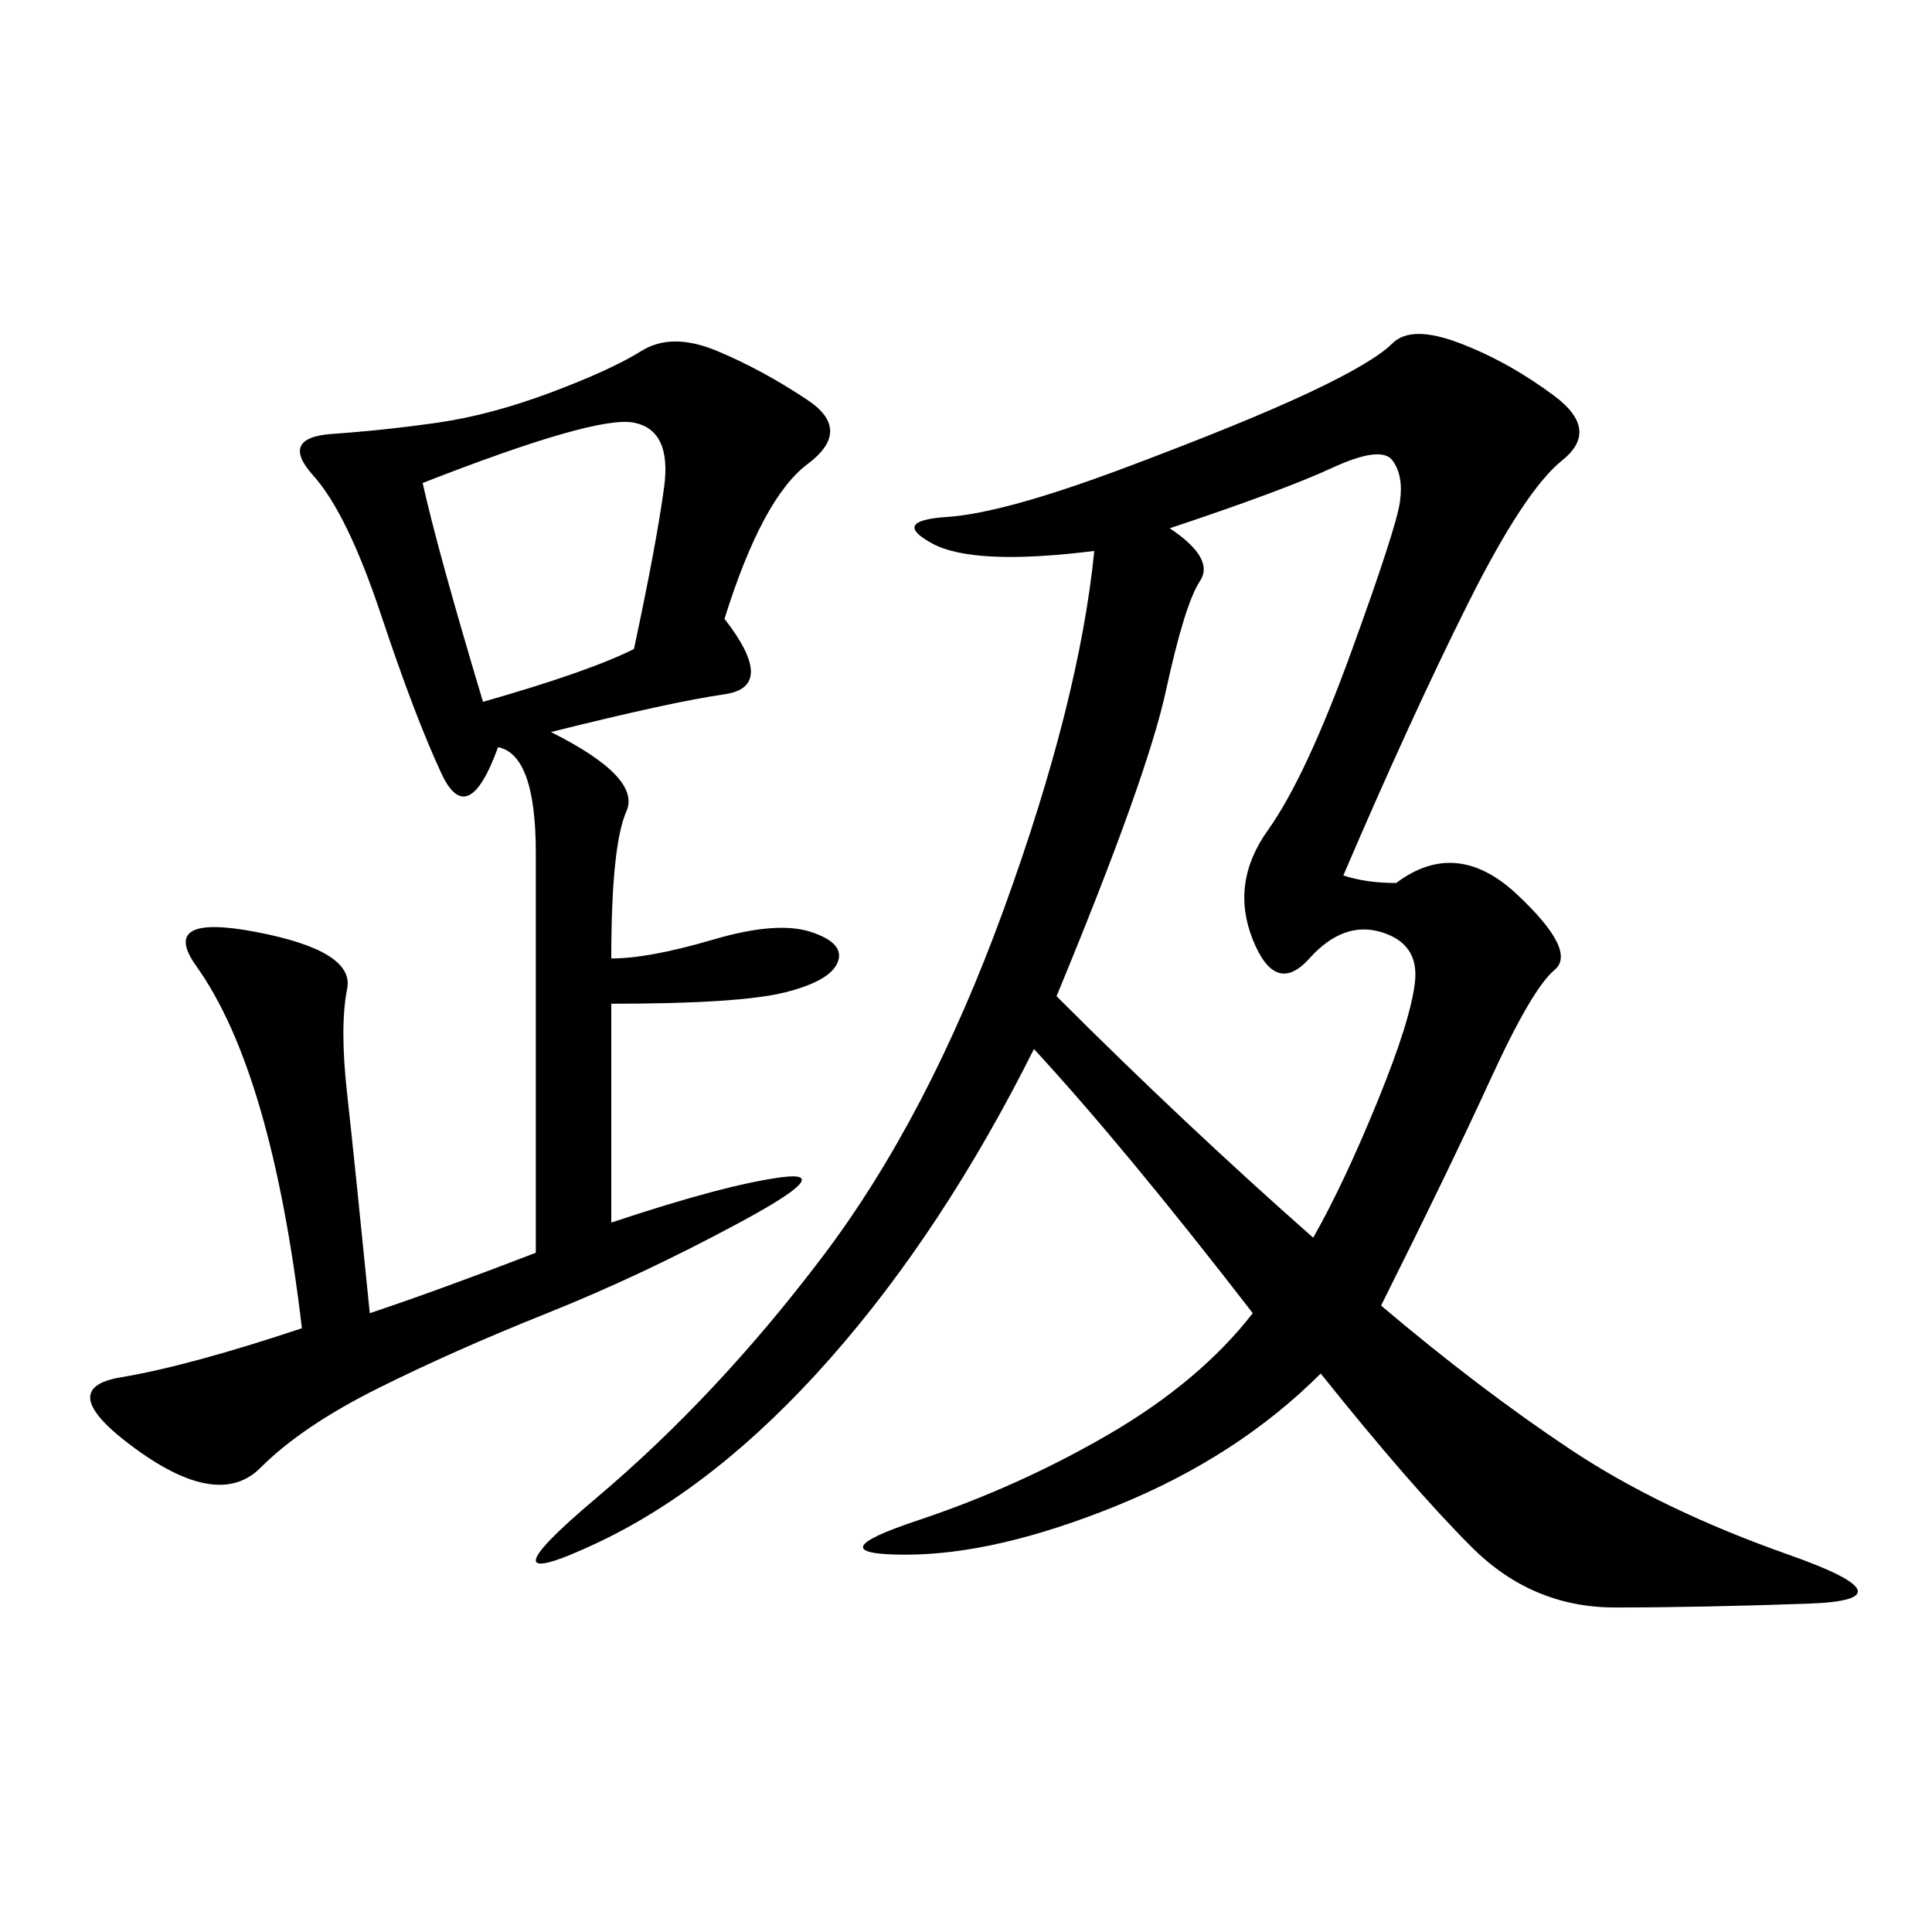 <svg xmlns="http://www.w3.org/2000/svg" xmlns:xlink="http://www.w3.org/1999/xlink" width="300" height="300"><path d="M216.80 137.11Q226.17 130.08 235.55 138.87Q244.92 147.66 241.41 150.59Q237.89 153.52 231.45 167.58Q225 181.64 214.45 202.73L214.45 202.73Q229.69 215.63 243.75 225Q257.81 234.38 277.73 241.41Q297.66 248.44 280.66 249.02Q263.67 249.61 250.78 249.61L250.78 249.61Q237.89 249.61 228.52 240.23Q219.14 230.86 205.08 213.28L205.08 213.28Q192.19 226.17 173.44 233.79Q154.69 241.41 140.63 241.41L140.63 241.41Q126.56 241.41 142.38 236.13Q158.20 230.86 172.27 222.66Q186.33 214.45 194.53 203.91L194.53 203.91Q174.61 178.13 160.55 162.89L160.55 162.89Q146.48 191.02 128.91 210.94Q111.33 230.86 92.58 239.65Q73.83 248.44 92.58 232.62Q111.33 216.80 127.73 195.12Q144.14 173.44 155.86 141.21Q167.58 108.98 169.92 85.55L169.92 85.55Q151.17 87.89 144.73 84.38Q138.28 80.86 147.07 80.27Q155.86 79.69 174.61 72.66Q193.36 65.63 203.32 60.94Q213.28 56.25 216.21 53.32Q219.14 50.39 226.76 53.32Q234.38 56.25 241.41 61.52Q248.44 66.80 242.58 71.48Q236.72 76.17 227.93 93.75Q219.14 111.33 208.59 135.94L208.59 135.94Q212.11 137.11 216.80 137.11L216.80 137.11ZM94.92 189.84Q112.50 183.98 121.29 182.81Q130.08 181.64 114.84 189.84Q99.61 198.05 84.96 203.91Q70.31 209.77 58.59 215.63Q46.88 221.48 40.43 227.93Q33.98 234.38 21.09 225Q8.20 215.63 18.75 213.87Q29.30 212.11 46.88 206.25L46.88 206.25Q44.53 186.33 40.43 172.27Q36.33 158.20 30.47 150Q24.61 141.80 39.84 144.73Q55.08 147.66 53.91 153.52Q52.73 159.38 53.91 169.92Q55.08 180.47 57.42 203.91L57.42 203.91Q67.97 200.39 83.20 194.53L83.20 194.53L83.20 132.42Q83.20 117.19 77.34 116.02L77.34 116.02Q72.66 128.91 68.55 120.12Q64.45 111.33 59.18 95.51Q53.91 79.69 48.63 73.83Q43.36 67.97 51.56 67.38Q59.77 66.80 67.97 65.63Q76.17 64.45 85.55 60.94Q94.92 57.42 99.61 54.49Q104.30 51.56 111.33 54.49Q118.36 57.42 125.39 62.11Q132.42 66.80 125.39 72.07Q118.36 77.34 112.50 96.09L112.50 96.09Q120.70 106.64 112.50 107.81Q104.30 108.98 85.55 113.67L85.55 113.67Q99.61 120.70 97.27 125.98Q94.92 131.25 94.92 148.83L94.92 148.83Q100.78 148.83 110.74 145.90Q120.70 142.97 125.98 144.73Q131.25 146.48 130.08 149.41Q128.91 152.34 121.88 154.10Q114.84 155.86 94.92 155.86L94.92 155.86L94.92 189.84ZM181.64 82.03Q188.67 86.72 186.33 90.23Q183.98 93.75 181.05 107.23Q178.13 120.70 164.06 154.69L164.06 154.69Q183.98 174.61 203.91 192.19L203.91 192.19Q208.59 183.98 213.87 171.09Q219.14 158.20 219.73 152.34Q220.31 146.48 214.45 144.73Q208.59 142.97 203.32 148.83Q198.05 154.69 194.53 145.90Q191.02 137.11 196.88 128.91Q202.73 120.70 209.77 101.37Q216.80 82.03 217.38 77.93Q217.97 73.83 216.21 71.48Q214.45 69.14 206.84 72.66Q199.22 76.17 181.64 82.03L181.64 82.03ZM75 108.98Q91.41 104.30 98.44 100.78L98.44 100.78Q101.95 84.38 103.13 75.59Q104.30 66.80 98.44 65.63Q92.58 64.45 65.63 75L65.63 75Q67.97 85.55 75 108.98L75 108.98Z"/></svg>